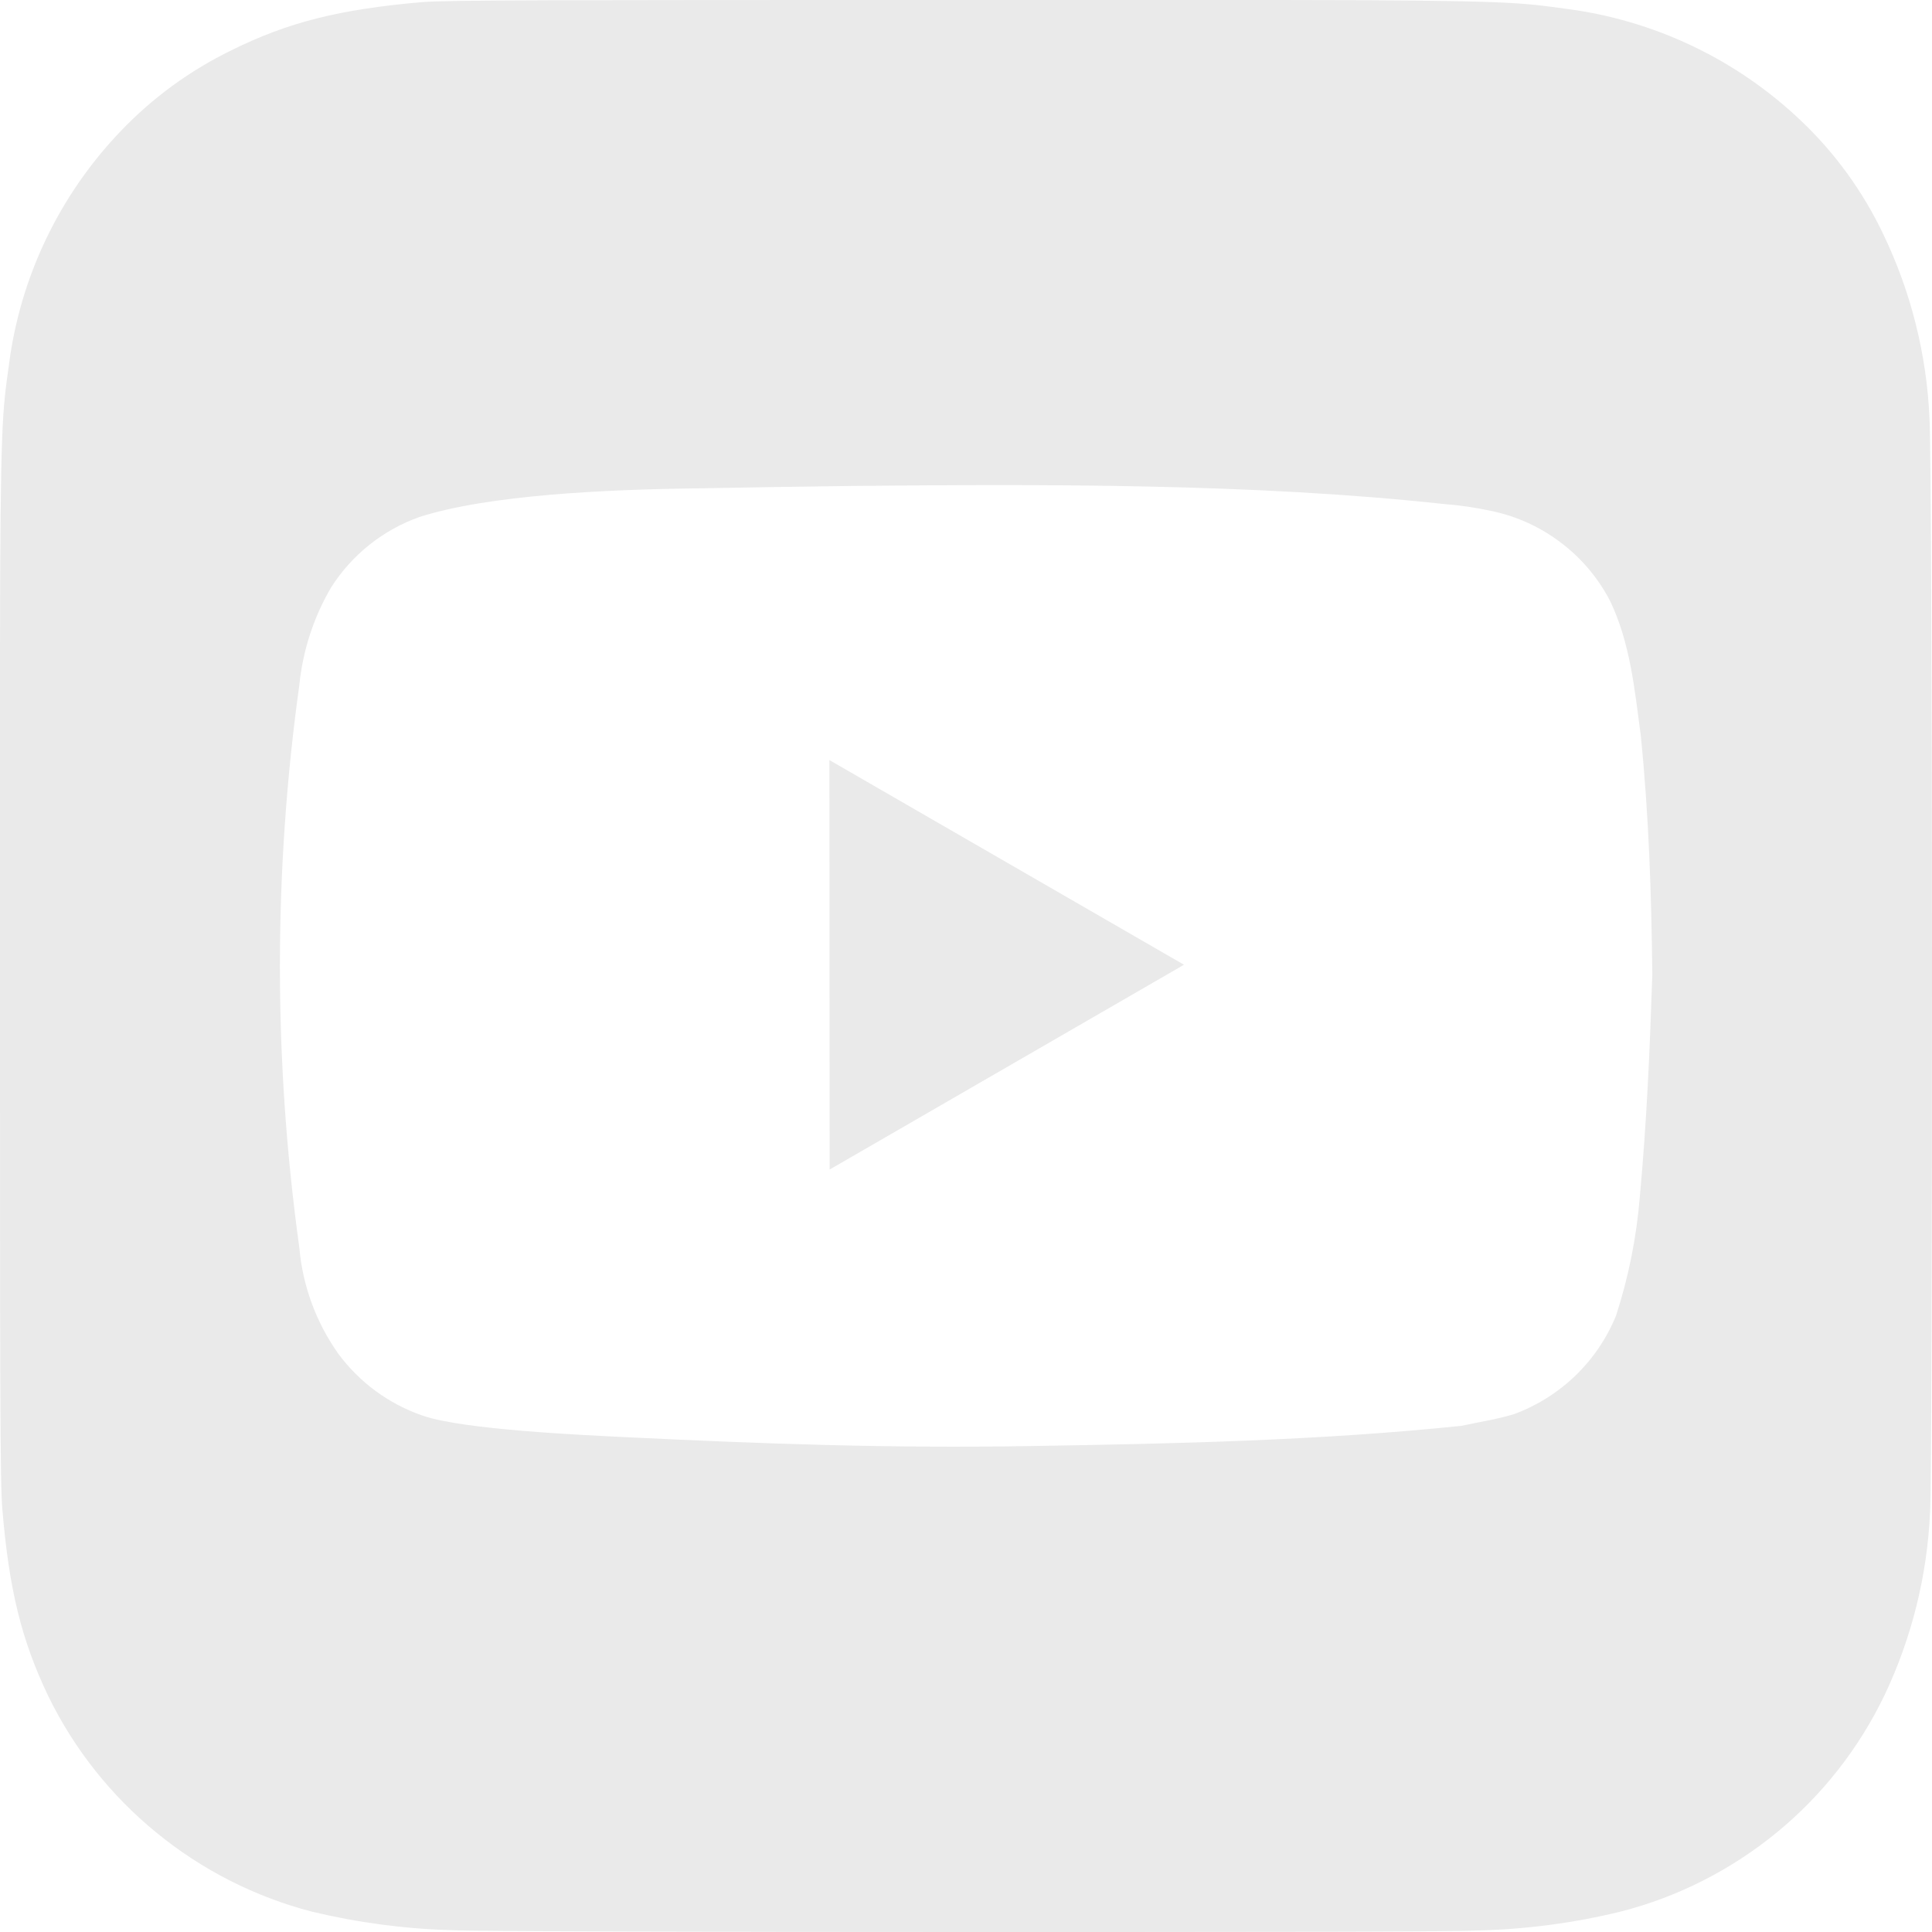 <?xml version="1.0" encoding="UTF-8"?> <svg xmlns="http://www.w3.org/2000/svg" width="17" height="17" viewBox="0 0 17 17" fill="none"> <path d="M7.298 6.688L10.418 8.489L7.3 10.291L7.298 6.688Z" fill="#EAEAEA"></path> <path d="M16.978 3.684C16.954 3.12 16.815 2.567 16.57 2.058C16.391 1.683 16.146 1.345 15.845 1.06C15.277 0.52 14.552 0.176 13.776 0.077C13.378 0.023 13.301 0.002 11.268 0H8.498C4.951 0 3.914 -1.80042e-08 3.71 0.019C2.985 0.082 2.535 0.196 2.037 0.442C1.672 0.62 1.341 0.861 1.061 1.155C0.519 1.721 0.174 2.446 0.077 3.222C0.022 3.621 0.002 3.706 0 5.732V8.498C0 12.045 9.00084e-09 13.082 0.021 13.283C0.08 13.992 0.191 14.436 0.425 14.925C0.652 15.39 0.977 15.8 1.378 16.127C1.778 16.454 2.244 16.691 2.745 16.821C3.15 16.918 3.563 16.973 3.979 16.984C4.19 16.995 6.335 17 8.482 17C10.629 17 12.774 17 12.979 16.987C13.41 16.979 13.839 16.923 14.258 16.821C14.761 16.693 15.23 16.455 15.632 16.126C16.034 15.797 16.358 15.383 16.583 14.915C16.822 14.411 16.958 13.864 16.983 13.306C16.995 13.159 17 10.823 17 8.492C17 6.16 16.99 3.83 16.978 3.684ZM14.429 10.532C14.4 10.887 14.33 11.237 14.22 11.576C14.139 11.775 14.017 11.955 13.863 12.104C13.708 12.253 13.524 12.369 13.323 12.443C13.157 12.493 13.028 12.509 12.861 12.546C11.612 12.676 10.324 12.704 9.069 12.724C7.814 12.745 6.711 12.704 5.531 12.647C5.117 12.627 4.072 12.58 3.718 12.456C3.422 12.354 3.163 12.164 2.977 11.912C2.782 11.637 2.663 11.315 2.634 10.979C2.406 9.336 2.406 7.669 2.634 6.026C2.665 5.723 2.76 5.43 2.914 5.168C3.097 4.881 3.37 4.663 3.691 4.549C4.295 4.356 5.313 4.307 6.148 4.297C6.6 4.288 7.048 4.282 7.494 4.276C9.178 4.26 11.027 4.253 12.696 4.434C12.841 4.445 12.986 4.466 13.128 4.497C13.349 4.544 13.557 4.639 13.736 4.776C13.916 4.912 14.063 5.087 14.167 5.287C14.345 5.657 14.383 6.067 14.437 6.467C14.509 7.178 14.531 7.864 14.539 8.576C14.516 9.259 14.491 9.854 14.429 10.532Z" fill="#EAEAEA"></path> </svg> 